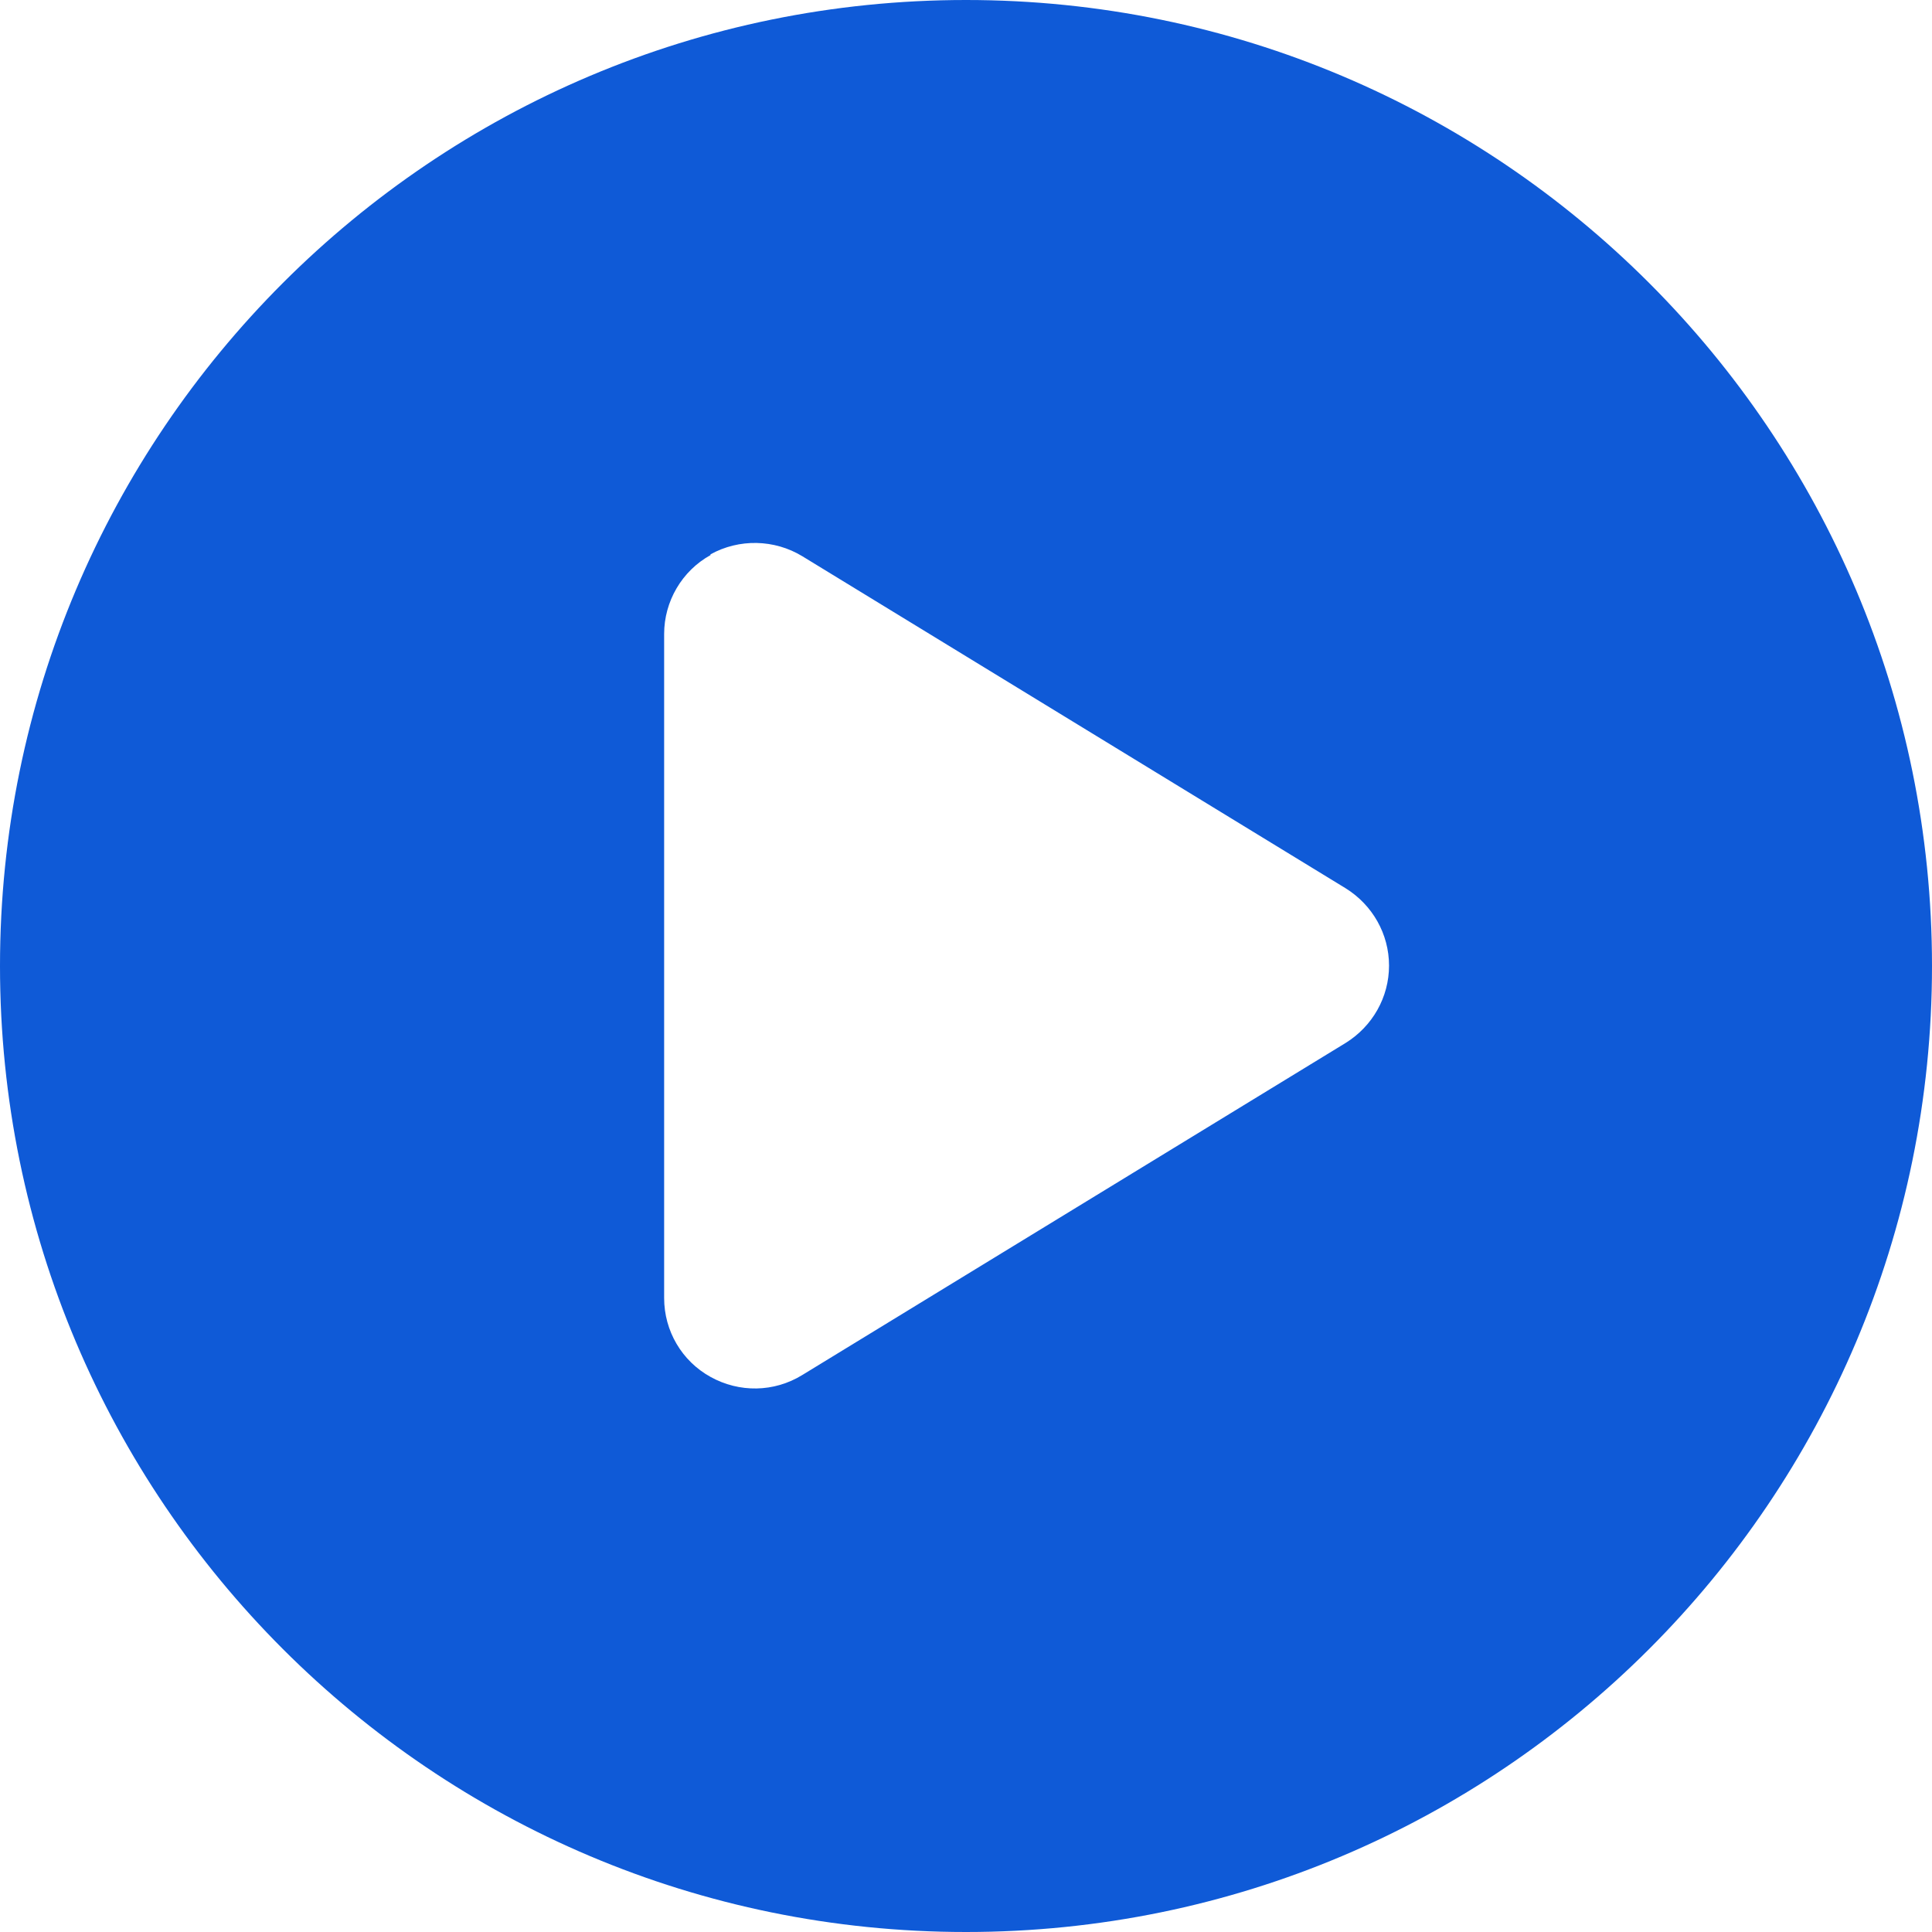 <svg width="25" height="25" viewBox="0 0 25 25" fill="none" xmlns="http://www.w3.org/2000/svg">
<path d="M0 12.5C0 5.596 5.596 0 12.5 0C19.404 0 25 5.596 25 12.5C25 19.404 19.404 25 12.5 25C5.596 25 0 19.404 0 12.5ZM9.194 7.183C8.823 7.388 8.594 7.783 8.594 8.203V16.797C8.594 17.222 8.823 17.612 9.194 17.817C9.565 18.023 10.015 18.018 10.381 17.793L17.412 13.496C17.759 13.281 17.974 12.905 17.974 12.495C17.974 12.085 17.759 11.709 17.412 11.494L10.381 7.197C10.02 6.978 9.565 6.968 9.194 7.173V7.183Z" fill="#0F5AD7"/>
</svg>
